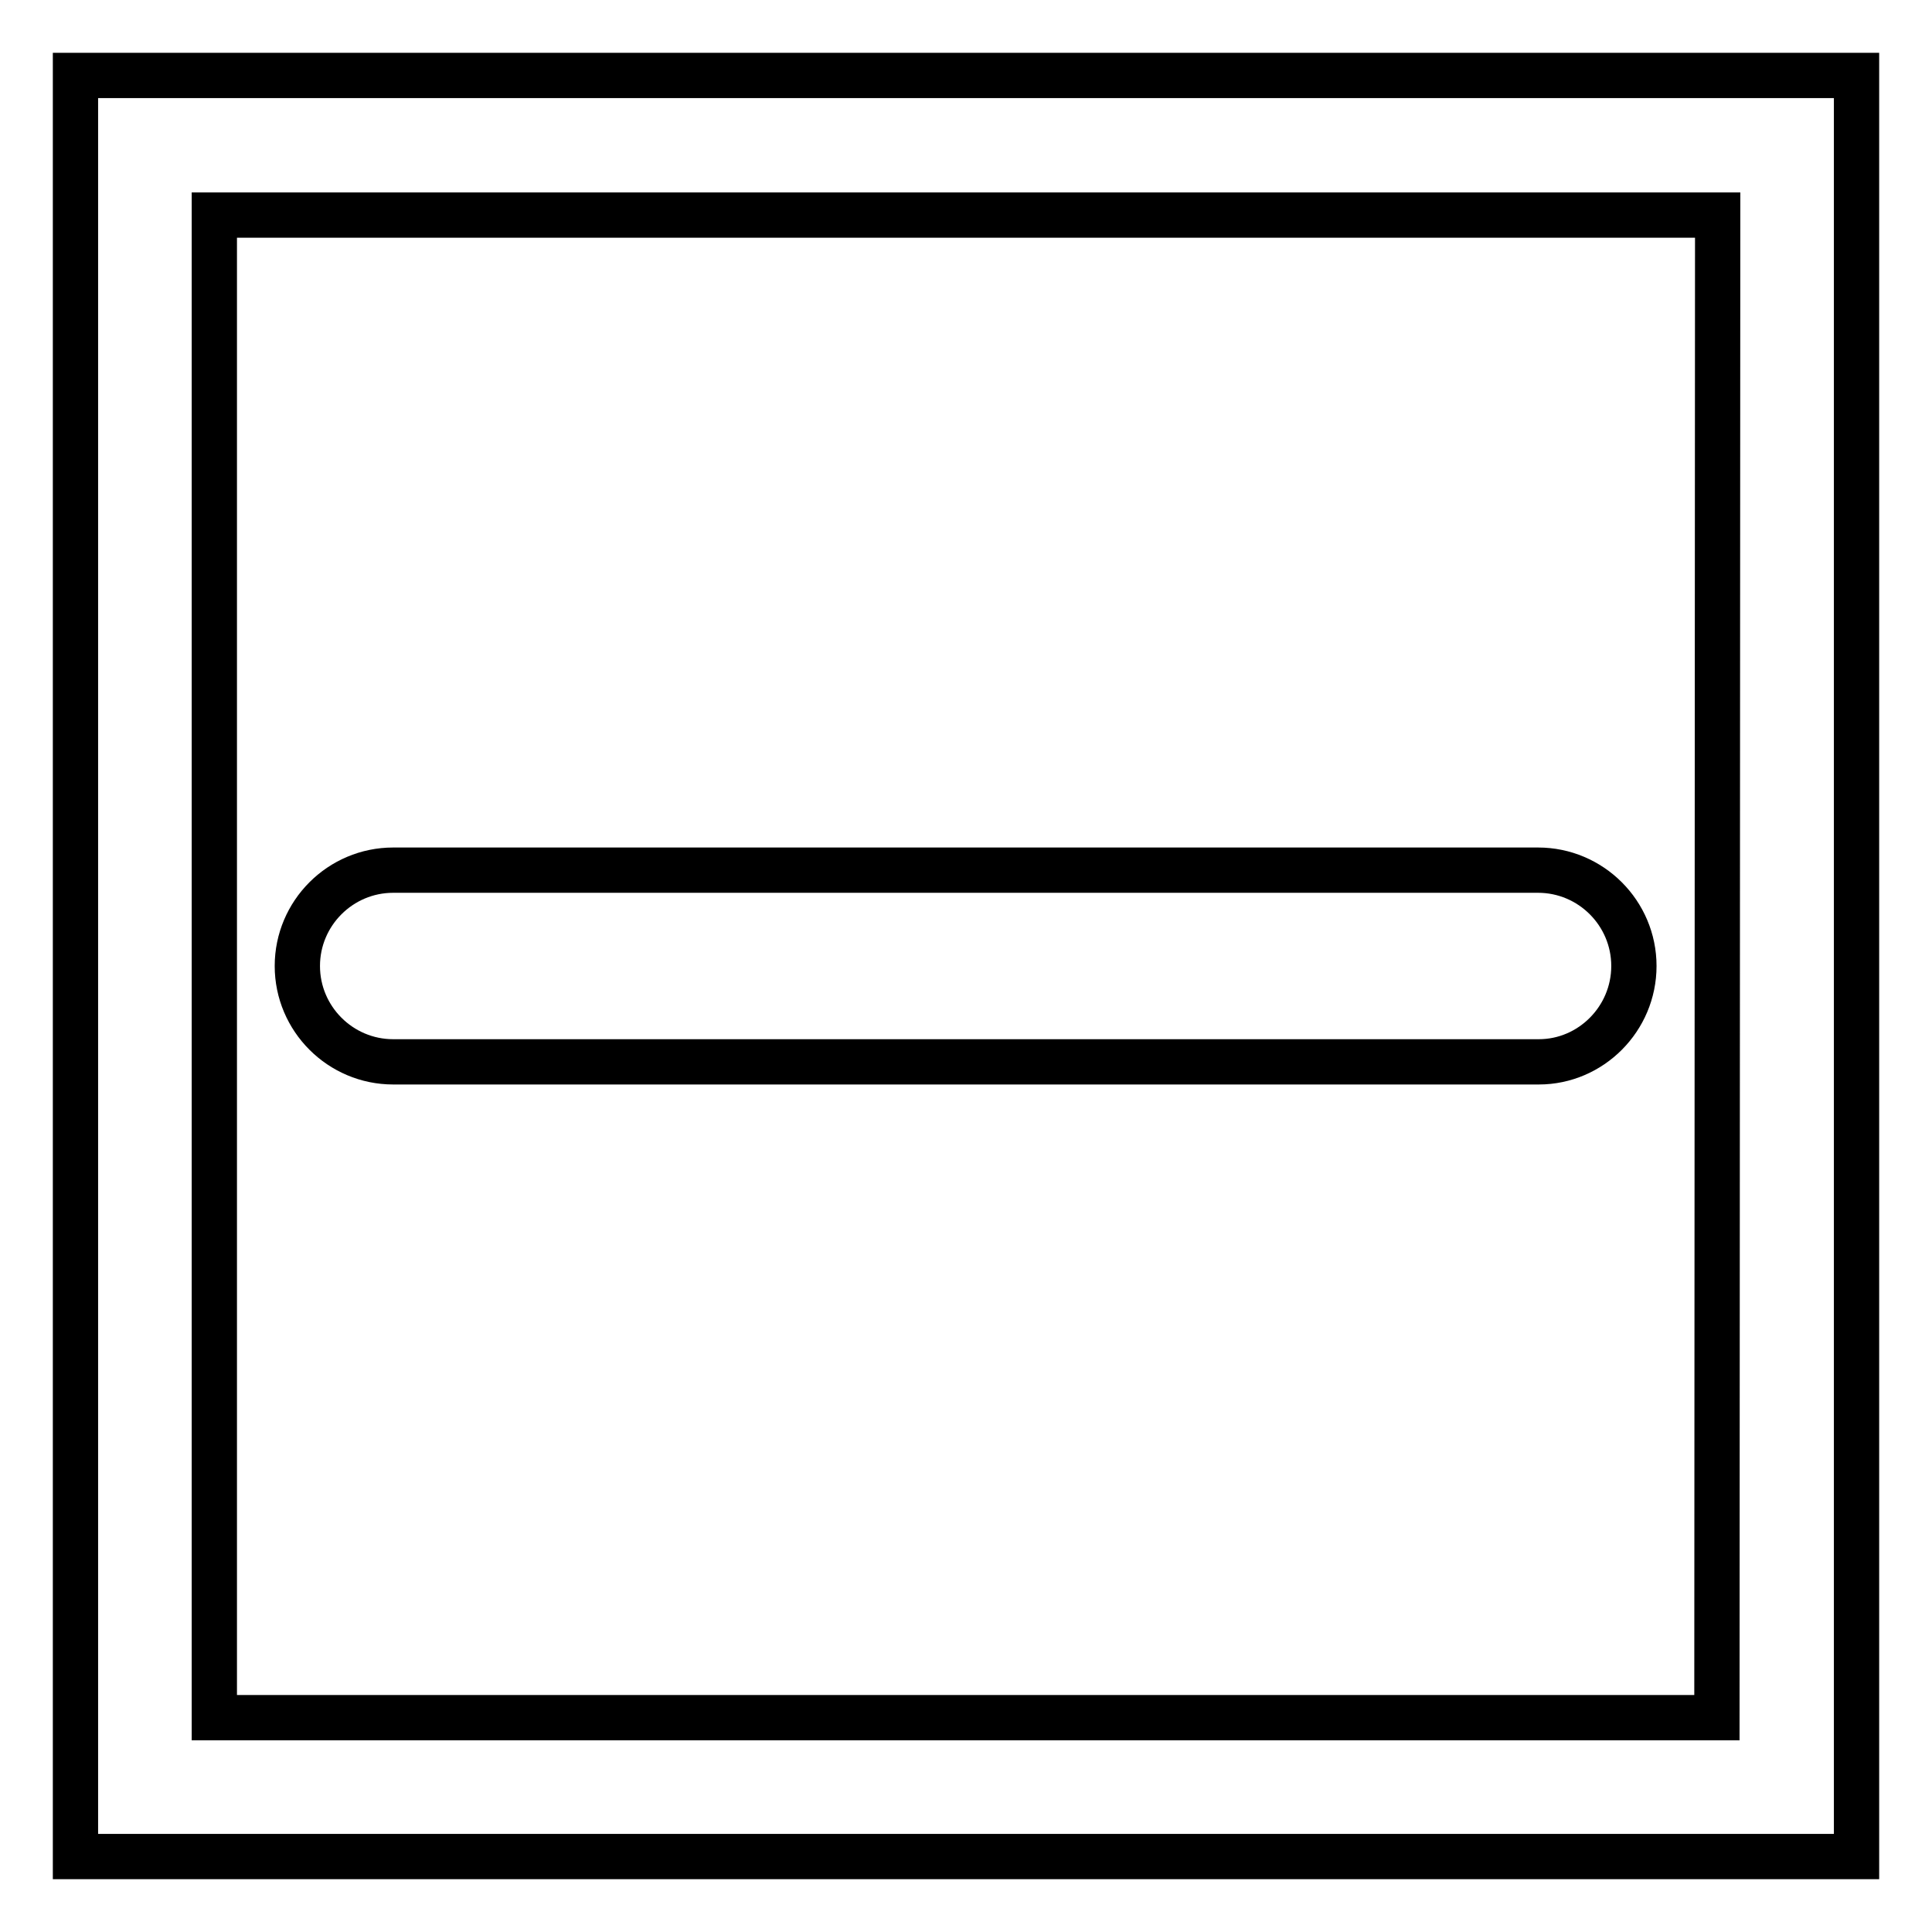 <?xml version="1.0" encoding="utf-8"?>
<!-- Svg Vector Icons : http://www.onlinewebfonts.com/icon -->
<!DOCTYPE svg PUBLIC "-//W3C//DTD SVG 1.1//EN" "http://www.w3.org/Graphics/SVG/1.1/DTD/svg11.dtd">
<svg version="1.1" xmlns="http://www.w3.org/2000/svg" xmlns:xlink="http://www.w3.org/1999/xlink" x="0px" y="0px" viewBox="0 0 256 256" enable-background="new 0 0 256 256" xml:space="preserve">
<g> <path stroke-width="6" fill-opacity="0" stroke="#000000"  d="M203.9,140.7H52.1c-7,0-12.7-5.7-12.7-12.7c0-7,5.7-12.7,12.7-12.7h151.7c7,0,12.7,5.7,12.7,12.7 C216.5,135,210.8,140.7,203.9,140.7z M246,246H10V10h236V246z M227.6,28.5H28.4v199.1h199.1L227.6,28.5L227.6,28.5z"/></g>
</svg>